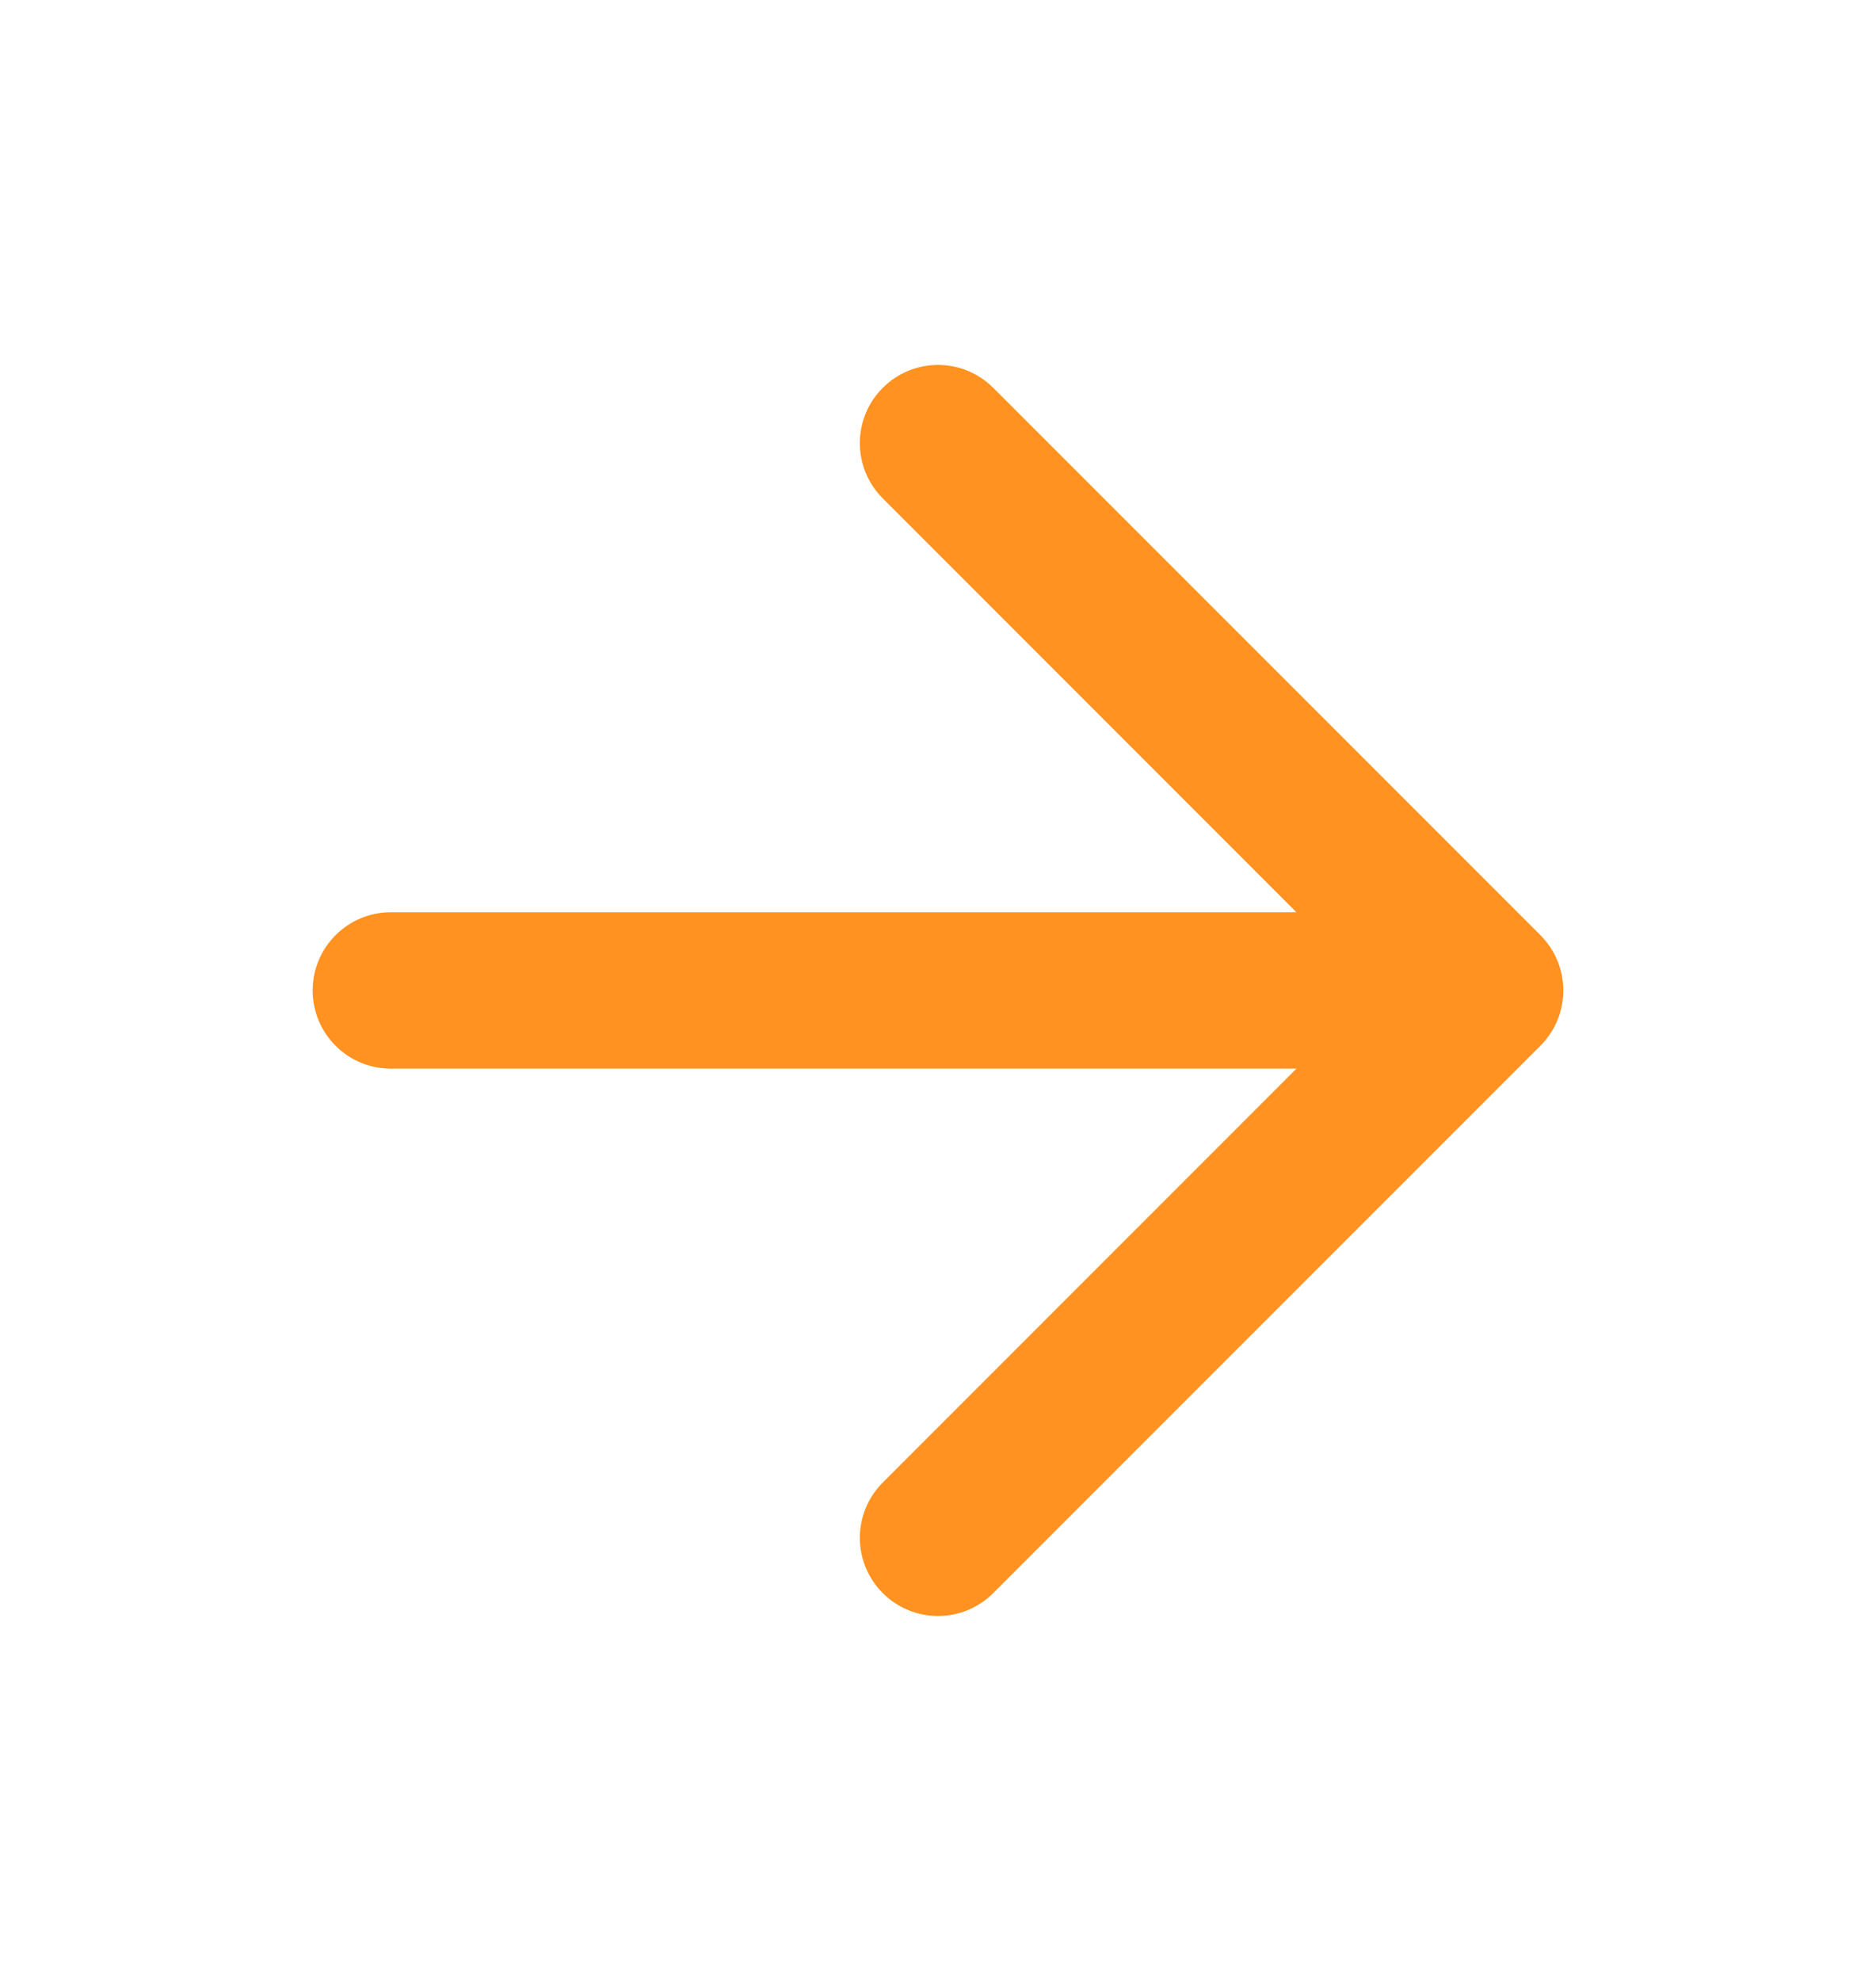 <svg width="18" height="19" viewBox="0 0 18 19" fill="none" xmlns="http://www.w3.org/2000/svg">
<g id="icon/arrow">
<path id="Vector (Stroke)" fill-rule="evenodd" clip-rule="evenodd" d="M8.47 3.72C8.763 3.427 9.237 3.427 9.53 3.72L14.78 8.97C15.073 9.263 15.073 9.737 14.78 10.03L9.53 15.28C9.237 15.573 8.763 15.573 8.47 15.28C8.177 14.987 8.177 14.513 8.47 14.22L12.439 10.25H3.75C3.336 10.25 3 9.914 3 9.5C3 9.086 3.336 8.75 3.75 8.75H12.439L8.47 4.78C8.177 4.487 8.177 4.013 8.47 3.72Z" fill="#FF9220"/>
</g>
</svg>
